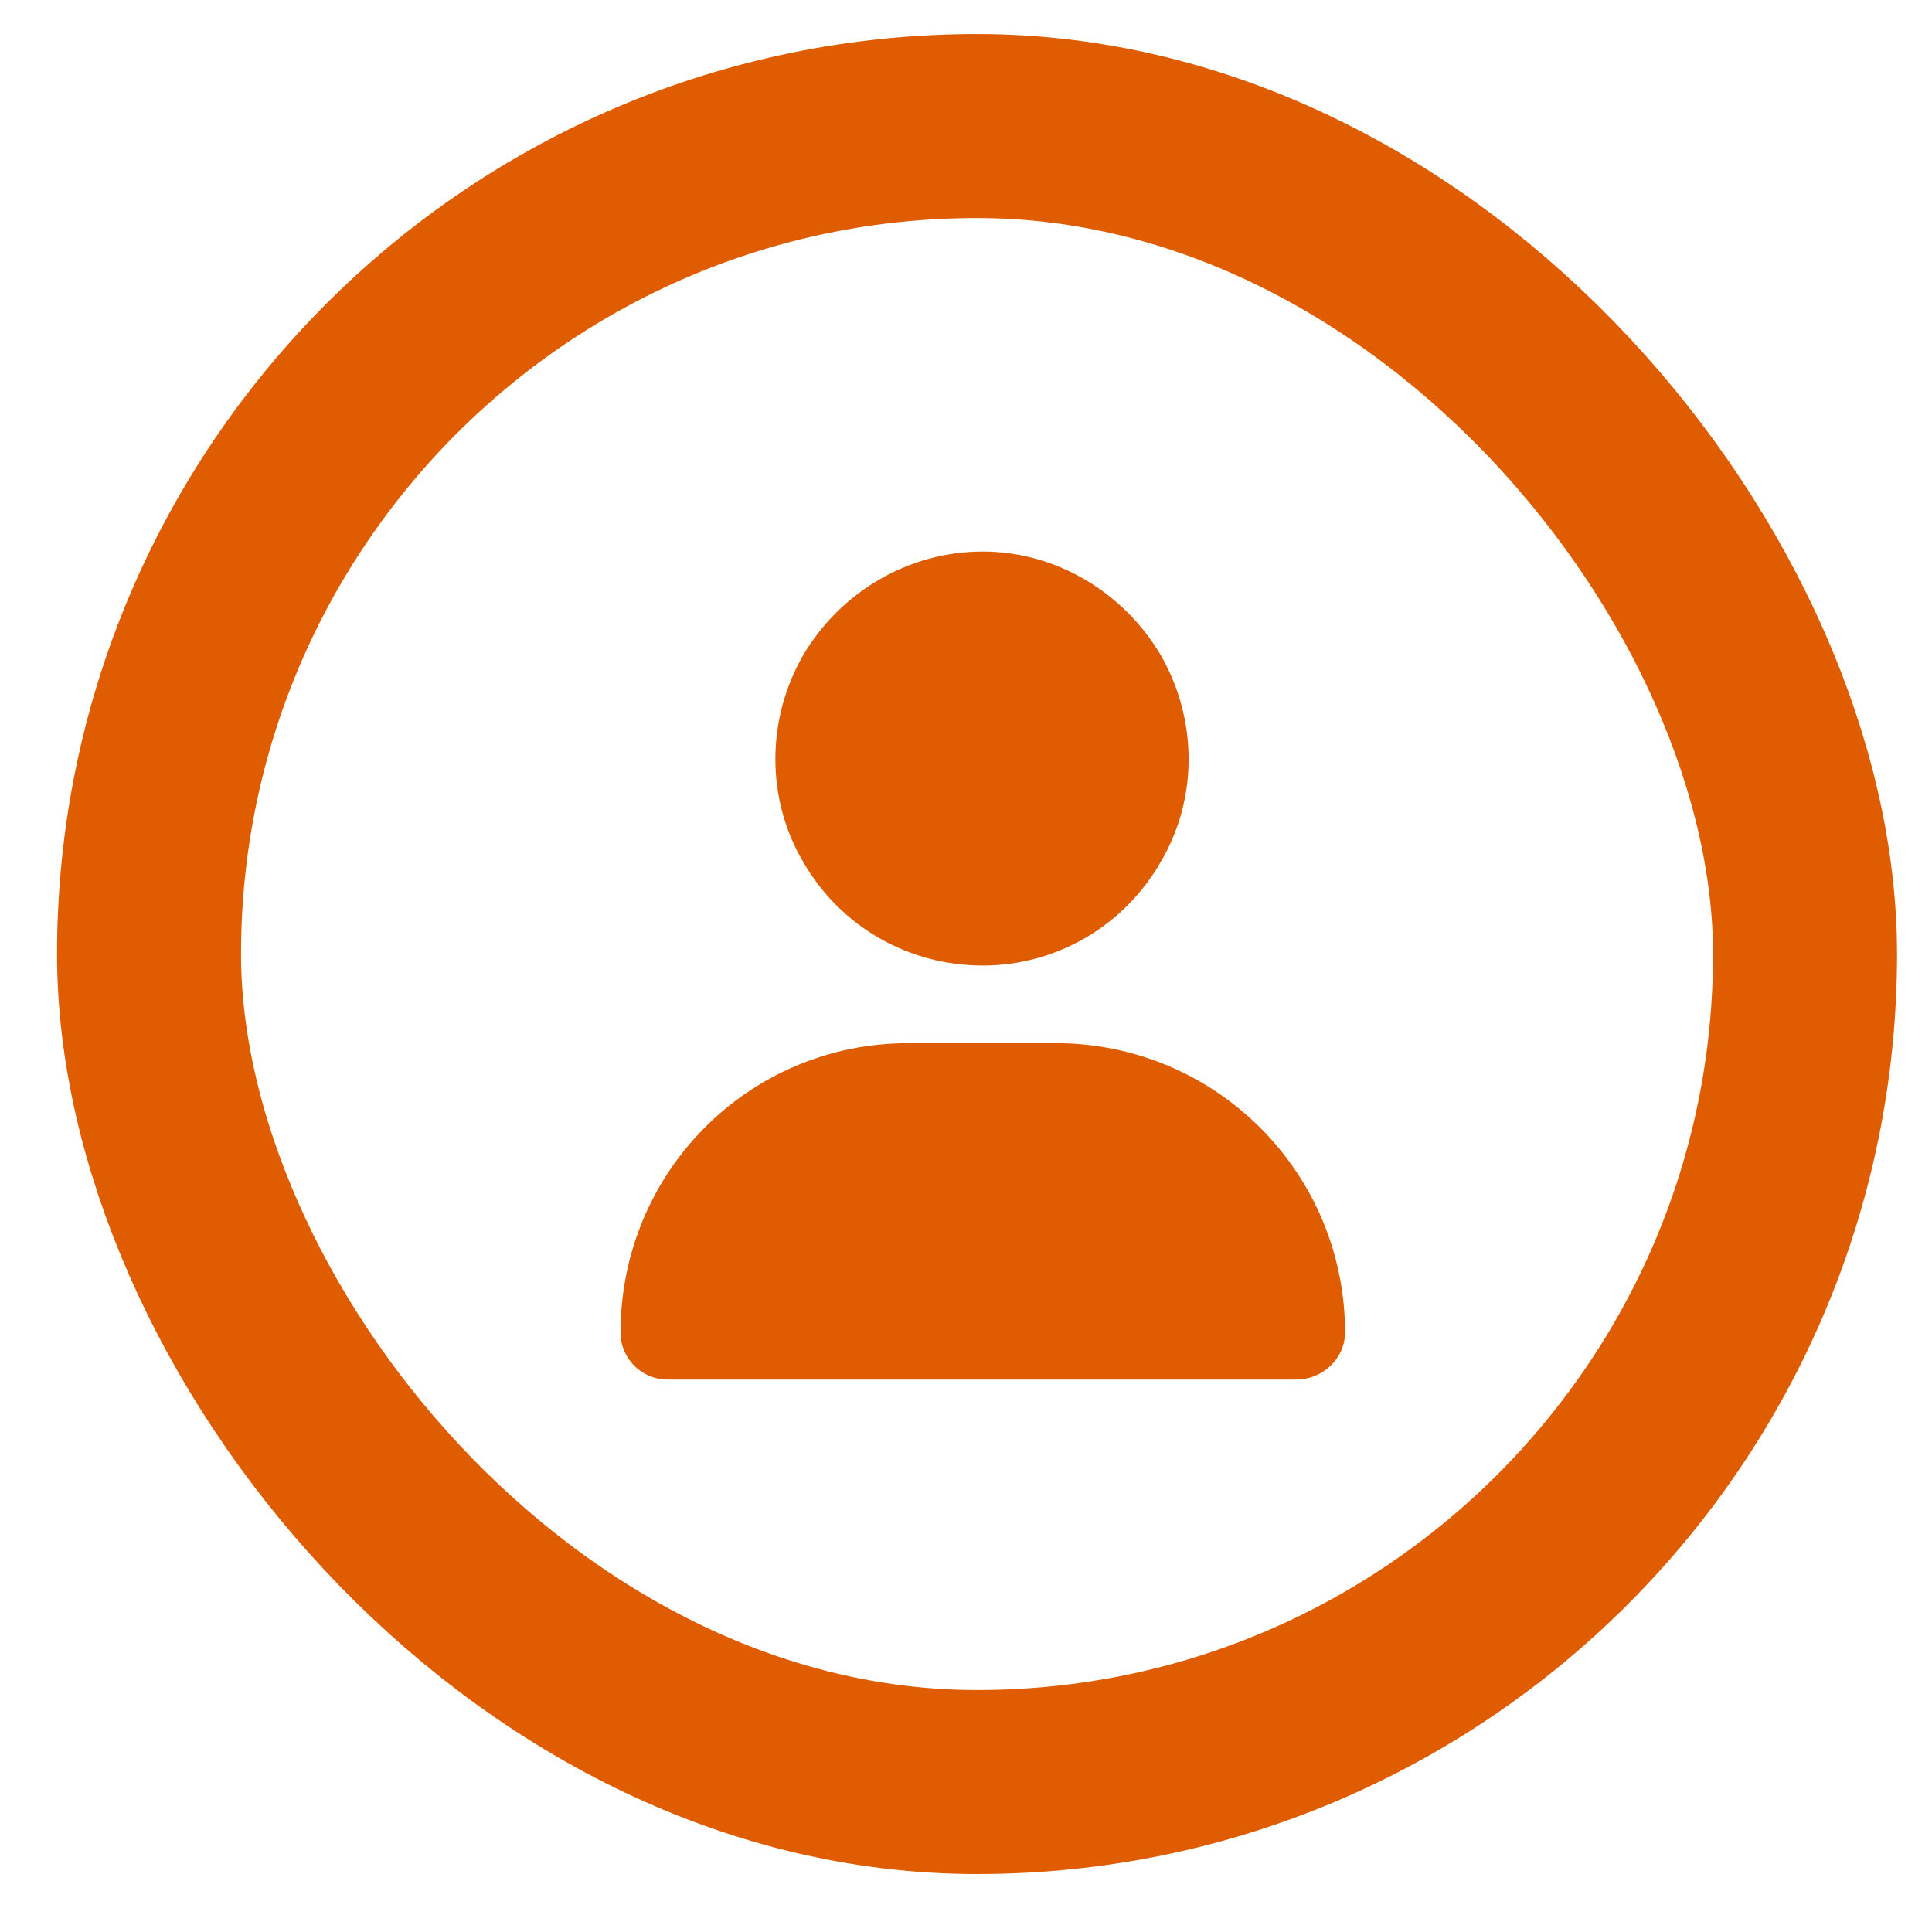 <svg width="21" height="21" viewBox="0 0 21 21" fill="none" xmlns="http://www.w3.org/2000/svg">
<rect x="1.62" y="1.37" width="18" height="18" rx="9" stroke="#DF5C00" stroke-width="2"/>
<path d="M10.683 10.495C9.874 10.495 9.136 10.073 8.731 9.37C8.327 8.685 8.327 7.823 8.731 7.12C9.136 6.435 9.874 5.995 10.683 5.995C11.474 5.995 12.212 6.435 12.616 7.12C13.021 7.823 13.021 8.685 12.616 9.37C12.212 10.073 11.474 10.495 10.683 10.495ZM9.874 11.339H11.474C13.214 11.339 14.62 12.745 14.62 14.485C14.62 14.767 14.374 14.995 14.093 14.995H7.255C6.974 14.995 6.745 14.767 6.745 14.485C6.745 12.745 8.134 11.339 9.874 11.339Z" fill="#DF5C00"/>
</svg>
